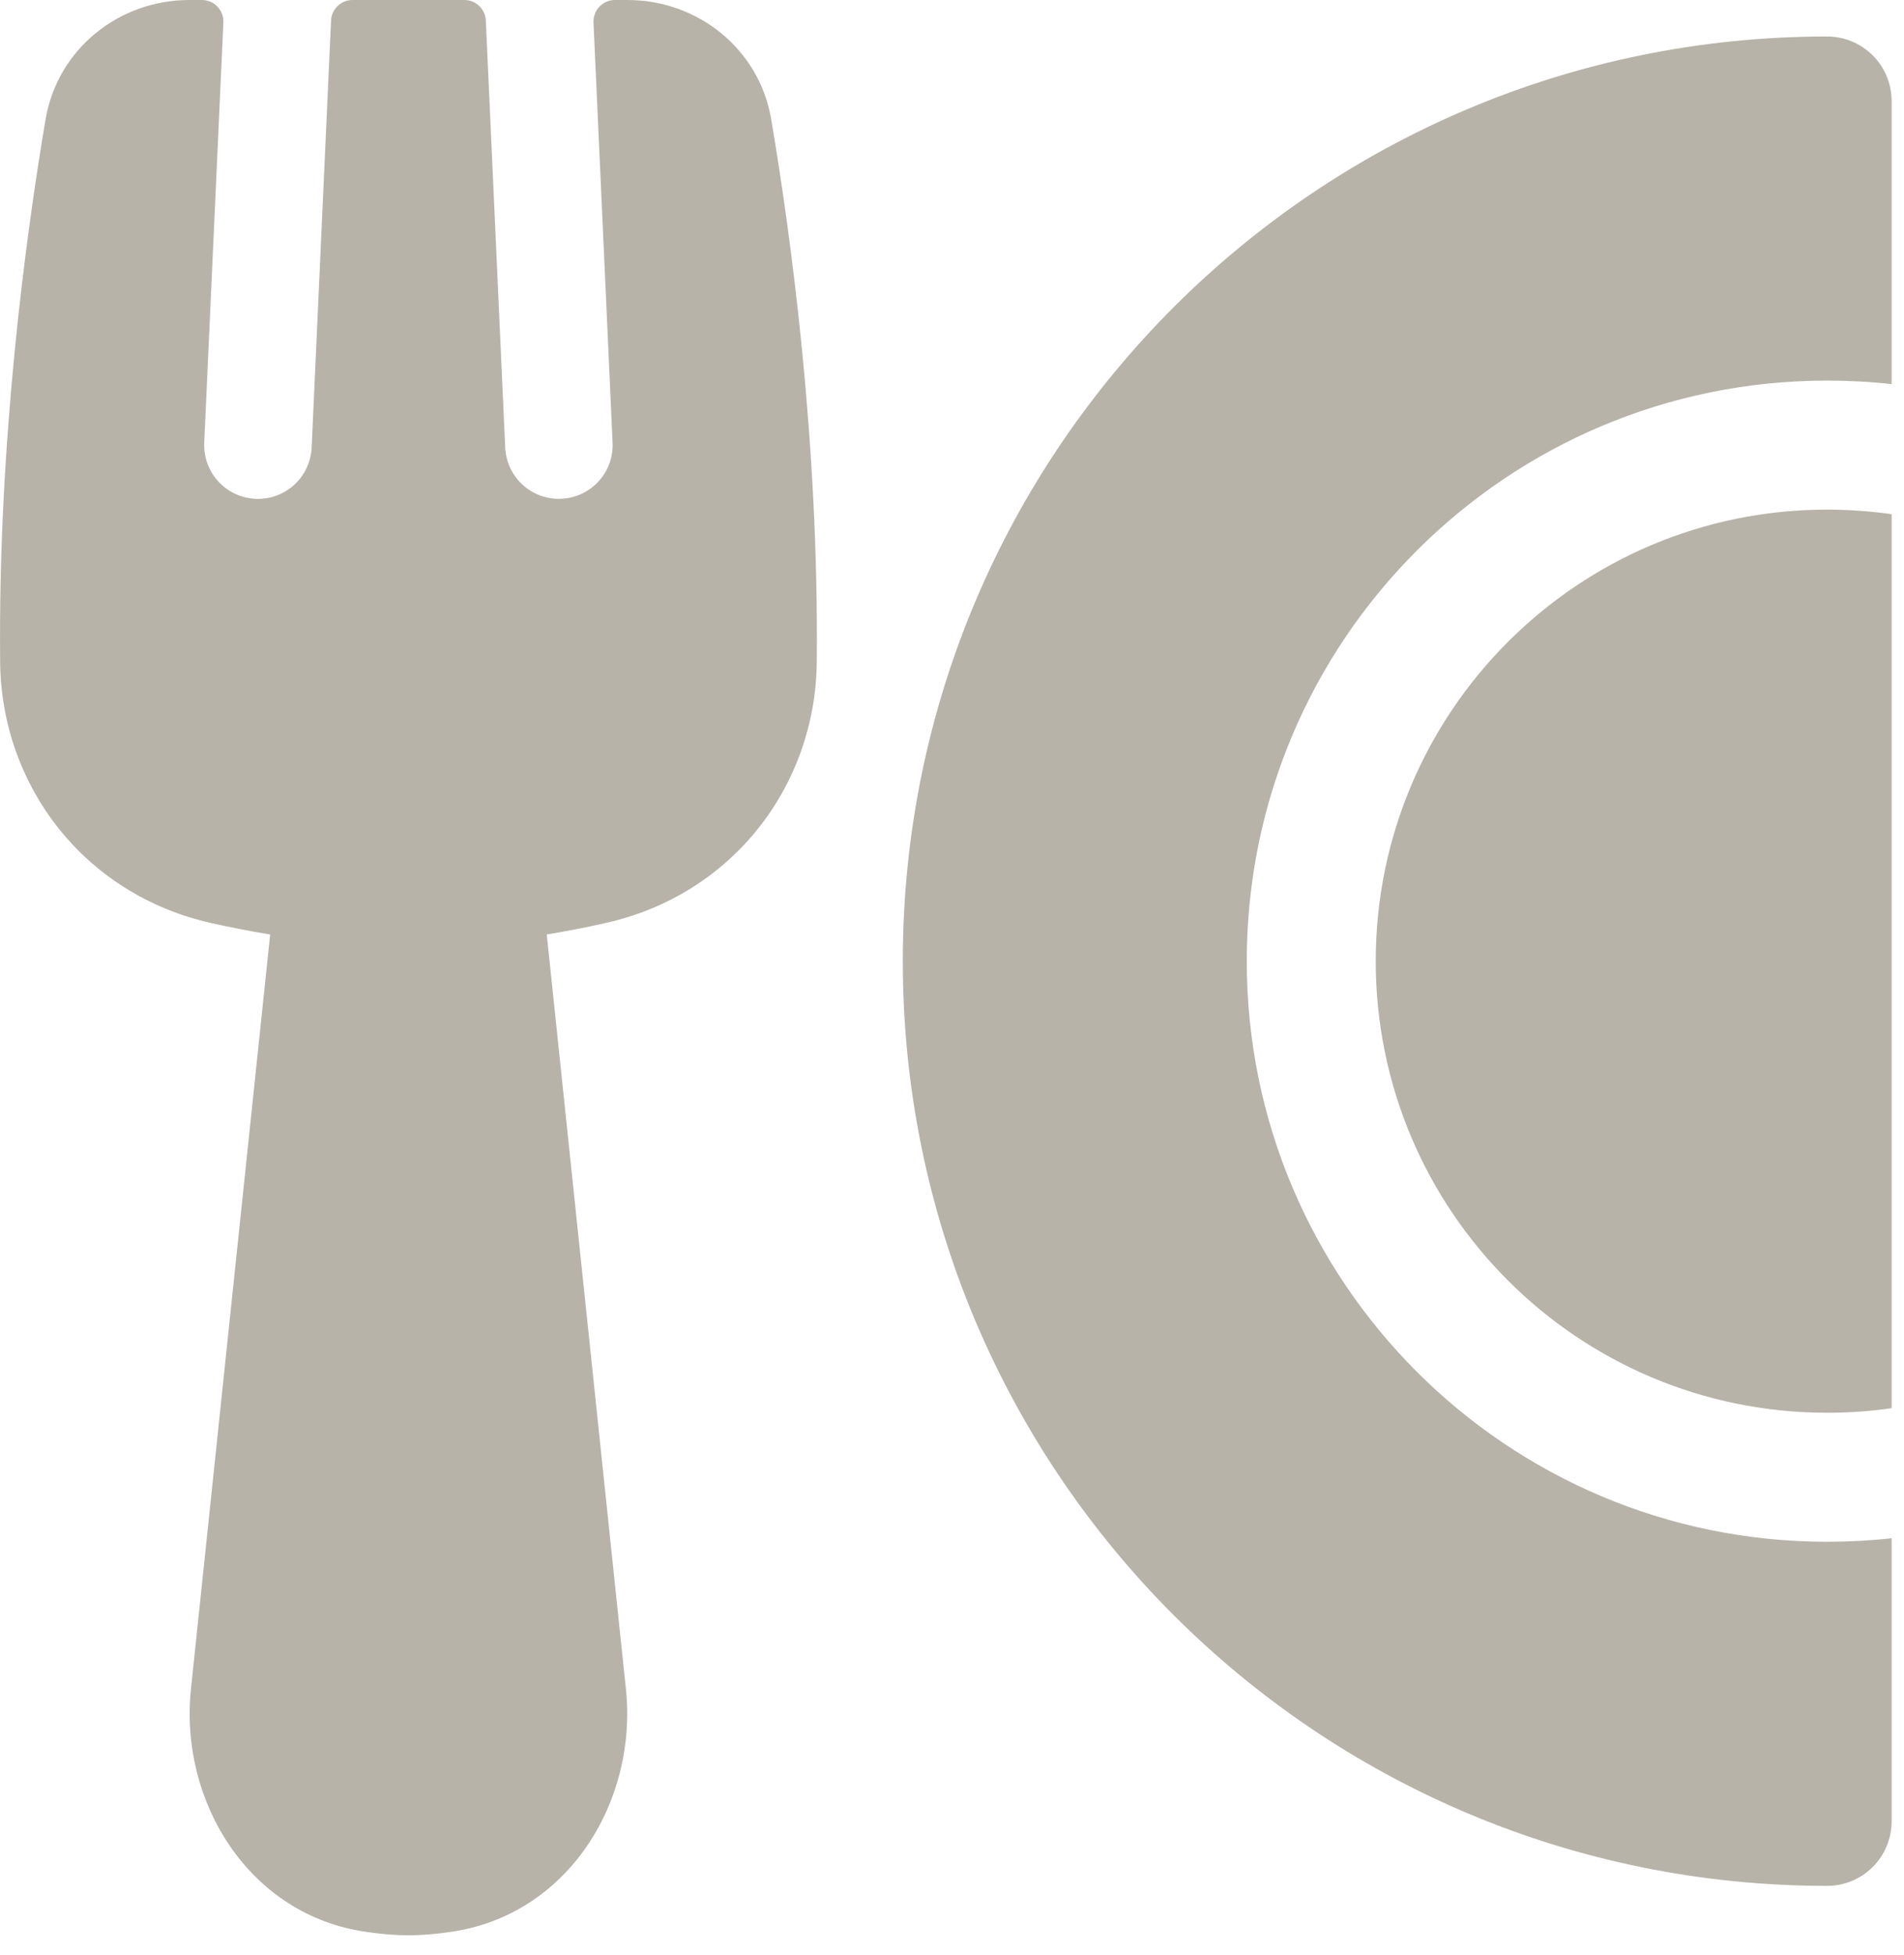 <svg width="38" height="39" viewBox="0 0 38 39" fill="none" xmlns="http://www.w3.org/2000/svg">
<path fill-rule="evenodd" clip-rule="evenodd" d="M0.909 2.382C1.148 0.976 2.375 2.40402e-07 3.779 2.40402e-07H4.029C4.087 -6.11986e-05 4.145 0.012 4.198 0.034C4.252 0.057 4.3 0.091 4.34 0.133C4.38 0.175 4.411 0.224 4.431 0.279C4.452 0.333 4.461 0.391 4.458 0.449L4.076 8.832C4.07 8.972 4.091 9.113 4.139 9.245C4.187 9.378 4.261 9.5 4.356 9.604C4.451 9.708 4.566 9.792 4.693 9.852C4.821 9.911 4.959 9.945 5.1 9.952C5.24 9.958 5.381 9.937 5.513 9.889C5.646 9.841 5.768 9.767 5.872 9.672C5.976 9.577 6.06 9.463 6.12 9.335C6.179 9.207 6.213 9.069 6.22 8.929L6.607 0.41C6.612 0.3 6.659 0.195 6.739 0.119C6.819 0.042 6.925 -0 7.036 2.40402e-07H9.267C9.377 -0 9.484 0.042 9.564 0.119C9.643 0.195 9.691 0.3 9.696 0.41L10.083 8.929C10.096 9.213 10.221 9.48 10.431 9.672C10.641 9.864 10.919 9.964 11.203 9.951C11.488 9.938 11.755 9.813 11.947 9.603C12.139 9.393 12.239 9.115 12.226 8.831L11.845 0.449C11.842 0.391 11.851 0.333 11.872 0.279C11.892 0.224 11.923 0.175 11.963 0.133C12.004 0.091 12.052 0.057 12.105 0.034C12.159 0.012 12.216 -6.11986e-05 12.274 2.40402e-07H12.523C13.927 2.40402e-07 15.154 0.976 15.392 2.381C15.789 4.727 16.345 8.828 16.301 13.214C16.276 15.651 14.645 17.842 12.085 18.415C11.711 18.5 11.32 18.576 10.912 18.643L12.492 33.697C12.729 35.951 11.325 38.217 8.988 38.543C8.711 38.585 8.431 38.608 8.151 38.611C7.871 38.608 7.592 38.585 7.316 38.543C4.978 38.217 3.575 35.951 3.811 33.697L5.392 18.644C4.999 18.579 4.608 18.503 4.219 18.416C1.659 17.843 0.027 15.652 0.003 13.215C-0.042 8.829 0.513 4.728 0.909 2.382ZM36.466 0.728C26.278 0.728 18.018 8.988 18.018 19.176C18.018 29.364 26.278 37.624 36.466 37.624C36.807 37.624 37.135 37.488 37.376 37.247C37.618 37.005 37.753 36.678 37.753 36.337V30.689C37.326 30.736 36.896 30.759 36.466 30.759C30.069 30.759 24.883 25.573 24.883 19.176C24.883 12.779 30.069 7.593 36.466 7.593C36.901 7.593 37.331 7.616 37.753 7.663V2.016C37.753 1.674 37.618 1.347 37.376 1.105C37.135 0.864 36.807 0.728 36.466 0.728ZM36.466 28.185C36.904 28.185 37.333 28.155 37.753 28.094V10.258C37.327 10.198 36.897 10.168 36.466 10.167C31.49 10.167 27.457 14.2 27.457 19.176C27.457 24.152 31.49 28.185 36.466 28.185Z" fill="#B7B3A8"/>
</svg>
